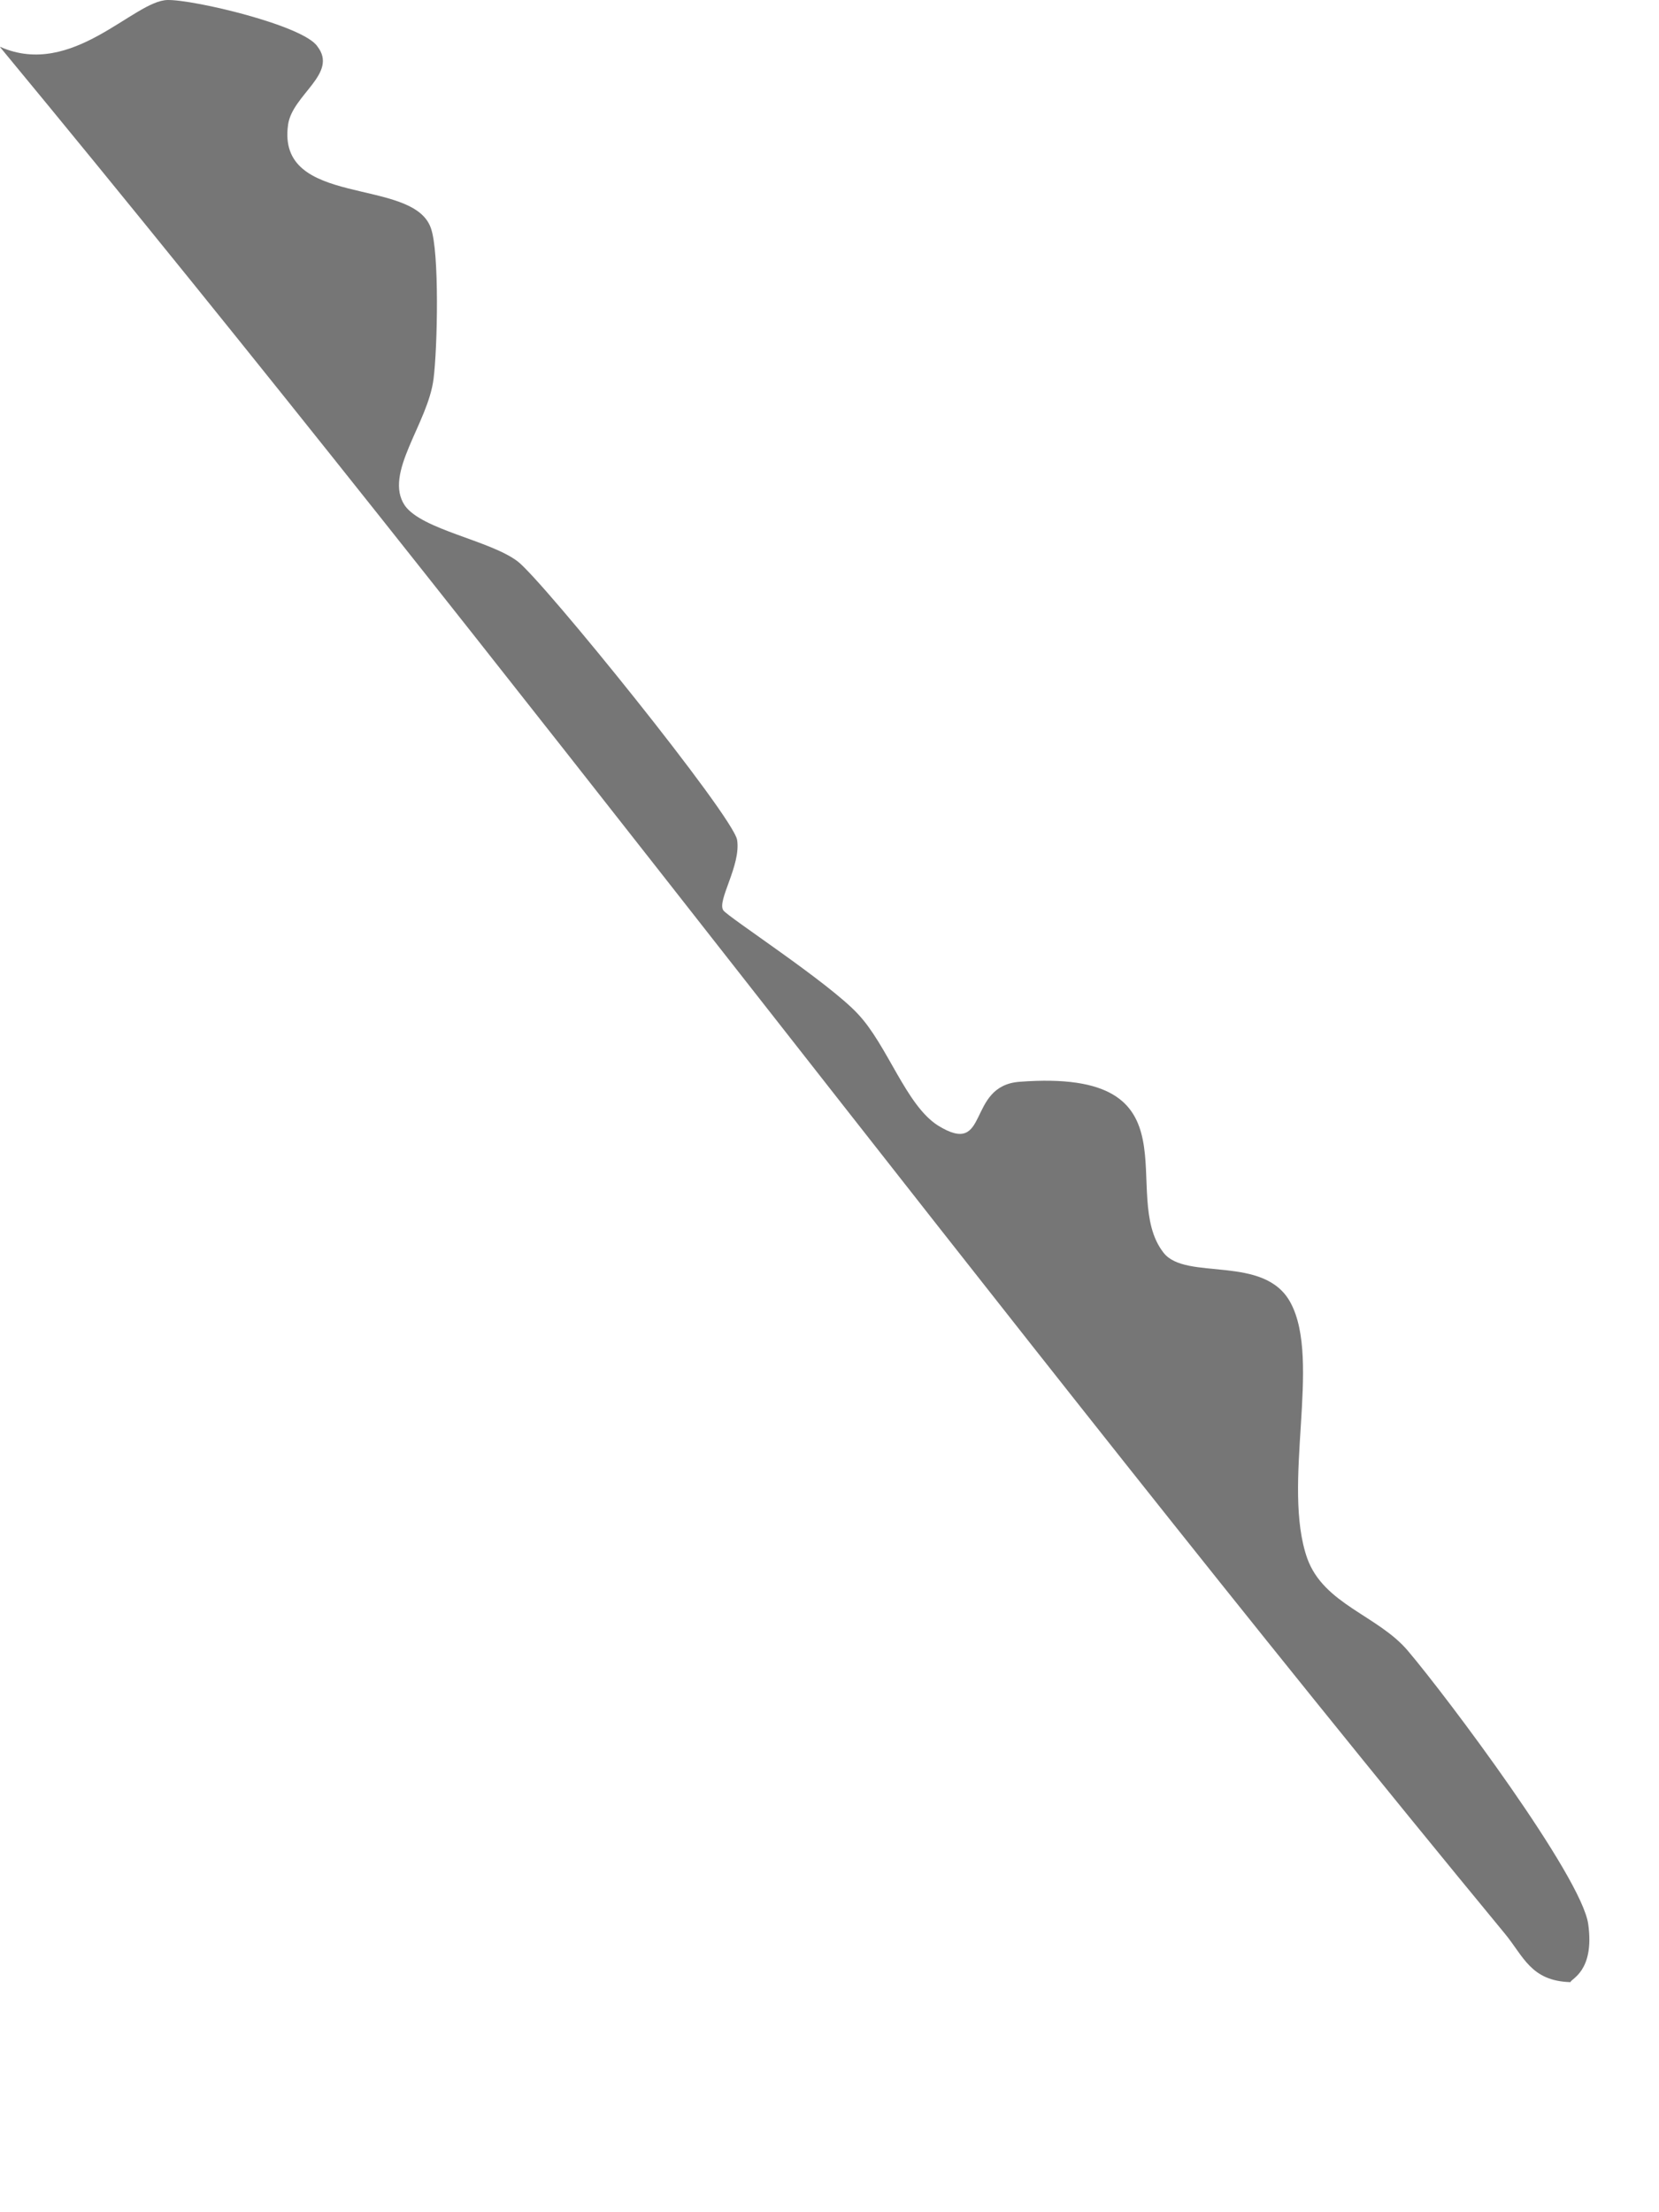 <?xml version="1.0" encoding="utf-8"?>
<svg xmlns="http://www.w3.org/2000/svg" fill="none" height="100%" overflow="visible" preserveAspectRatio="none" style="display: block;" viewBox="0 0 3 4" width="100%">
<path d="M0.001 0.085C0.131 0.142 0.242 0.001 0.303 2.34564e-05C0.35 -0.001 0.549 0.046 0.574 0.084C0.612 0.133 0.529 0.171 0.521 0.225C0.499 0.377 0.746 0.319 0.779 0.412C0.795 0.455 0.791 0.631 0.784 0.685C0.774 0.766 0.693 0.856 0.732 0.914C0.763 0.958 0.886 0.977 0.936 1.015C0.982 1.05 1.327 1.477 1.333 1.519C1.34 1.565 1.296 1.629 1.308 1.646C1.316 1.658 1.498 1.776 1.551 1.833C1.605 1.89 1.638 1.998 1.696 2.035C1.791 2.094 1.746 1.963 1.844 1.956C2.174 1.931 2.021 2.159 2.104 2.265C2.144 2.317 2.287 2.267 2.334 2.356C2.39 2.461 2.317 2.685 2.364 2.818C2.394 2.901 2.492 2.921 2.546 2.985C2.618 3.07 2.86 3.393 2.872 3.479C2.884 3.565 2.84 3.578 2.84 3.584C2.768 3.582 2.755 3.537 2.721 3.496C1.795 2.373 0.927 1.206 0 0.085H0.001Z" fill="#767676" id="Vector"/>
</svg>